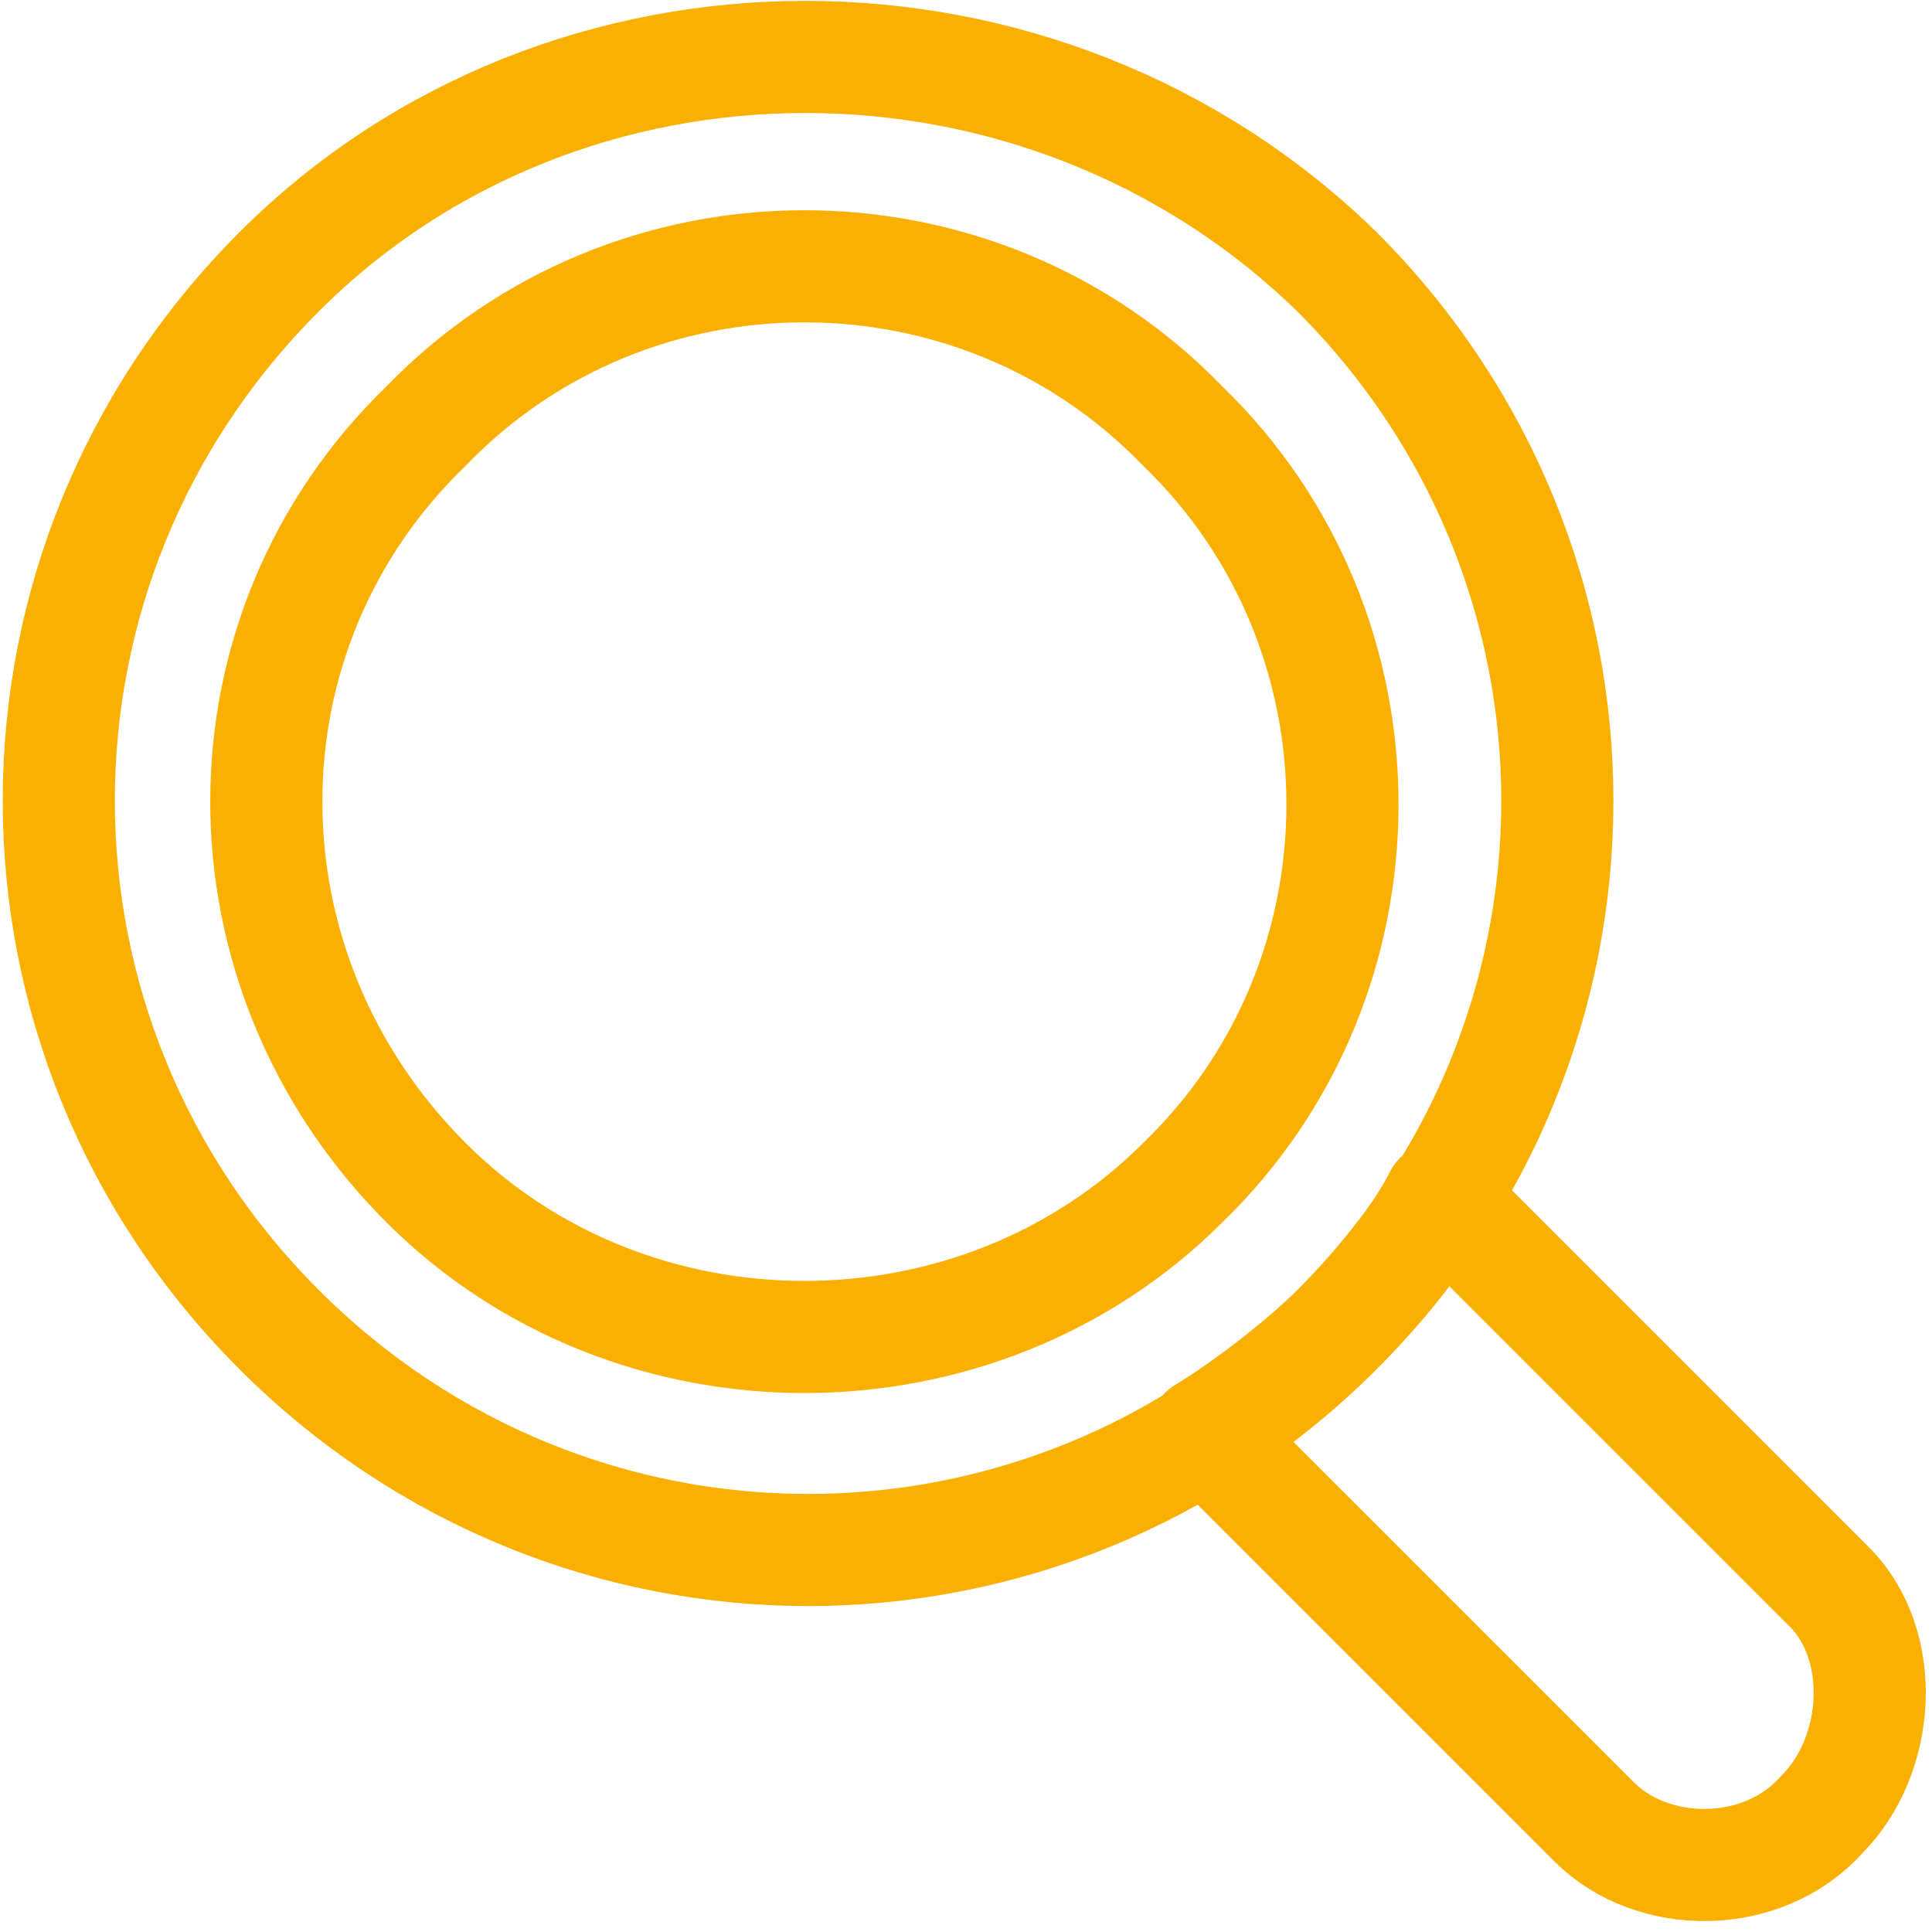 <?xml version="1.0" encoding="utf-8"?>
<!-- Generator: Adobe Illustrator 24.3.0, SVG Export Plug-In . SVG Version: 6.00 Build 0)  -->
<svg version="1.1" id="Calque_1" xmlns="http://www.w3.org/2000/svg" xmlns:xlink="http://www.w3.org/1999/xlink" x="0px" y="0px"
	 viewBox="0 0 26.3 26.3" style="enable-background:new 0 0 26.3 26.3;" xml:space="preserve">
<style type="text/css">
	.st0{fill:none;stroke:#F9B000;stroke-width:1.526;stroke-linecap:round;stroke-linejoin:round;stroke-miterlimit:10;}
</style>
<path class="st0" d="M16.1,5.8c2.9,2.8,2.9,7.5,0,10.3c-2.8,2.8-7.5,2.8-10.3,0c-2.9-2.9-2.9-7.5,0-10.3C8.6,2.9,13.3,2.9,16.1,5.8z
	 M18.2,18.1c-0.5,0.5-1.3,1.1-1.8,1.4l5.3,5.3c0.8,0.8,2.3,0.8,3.1-0.1c0.8-0.8,0.9-2.3,0.1-3.1l-5.3-5.3
	C19.3,16.9,18.7,17.6,18.2,18.1z M18.2,3.7c4,4,4,10.4,0,14.4c-4,4-10.4,4-14.4,0c-4-4-4-10.4,0-14.4C7.7-0.2,14.2-0.2,18.2,3.7z"/>
</svg>
